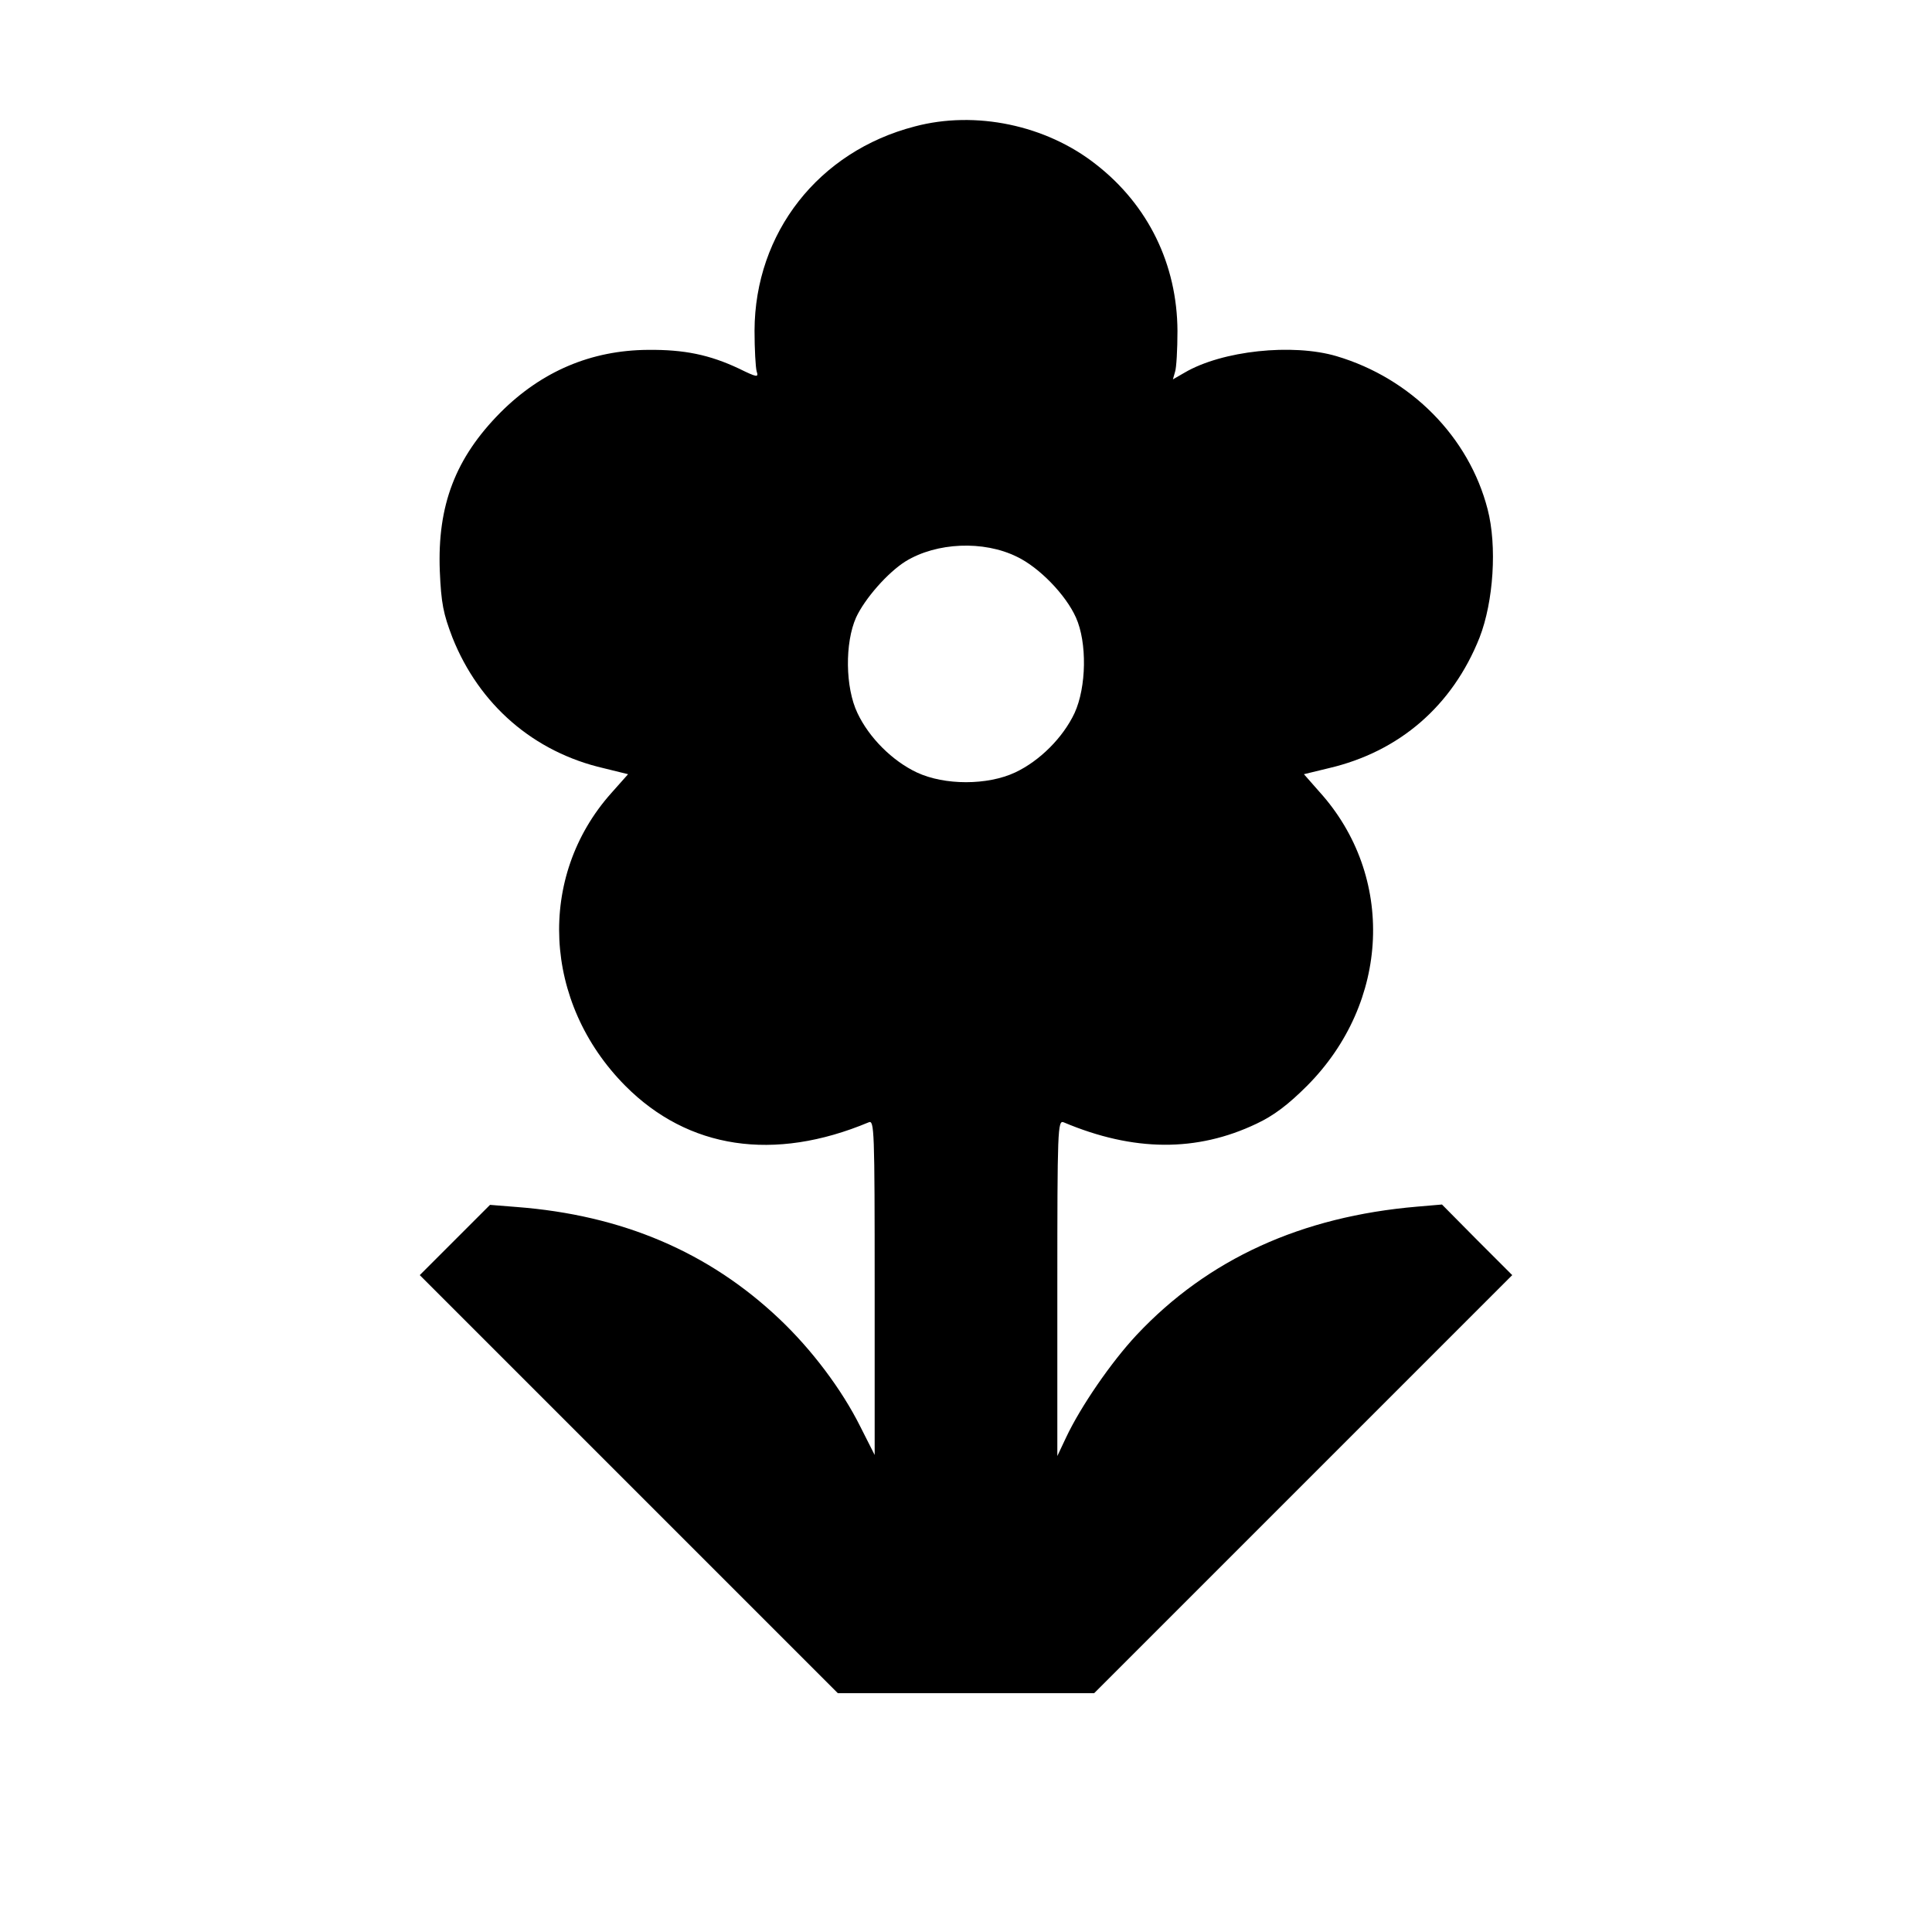 <?xml version="1.0" standalone="no"?>
<!DOCTYPE svg PUBLIC "-//W3C//DTD SVG 20010904//EN"
 "http://www.w3.org/TR/2001/REC-SVG-20010904/DTD/svg10.dtd">
<svg version="1.0" xmlns="http://www.w3.org/2000/svg"
 width="550pt" height="550pt" viewBox="0 0 550 550"
 preserveAspectRatio="xMidYMid meet">
<g transform="translate(0,550) scale(0.1,-0.1)"
fill="#000000" stroke="none">
<path d="M2604 5140 c-274 -71 -455 -303 -456 -581 0 -53 3 -105 6 -116 6 -18
2 -18 -51 8 -83 39 -155 54 -258 53 -162 -1 -303 -61 -420 -178 -129 -130
-180 -265 -173 -451 4 -93 10 -122 36 -190 76 -191 231 -326 431 -372 l69 -17
-48 -54 c-212 -238 -195 -596 40 -833 179 -180 423 -217 693 -104 16 7 17 -19
17 -470 l0 -477 -41 81 c-53 106 -138 219 -231 307 -201 190 -447 295 -748
318 l-75 6 -100 -100 -100 -100 595 -595 595 -595 365 0 365 0 595 595 595
595 -100 100 -100 101 -70 -6 c-330 -28 -596 -149 -799 -365 -73 -78 -160
-205 -201 -292 l-25 -53 0 479 c0 451 1 478 18 471 199 -84 379 -85 549 -4 49
23 90 54 144 108 236 237 252 597 35 837 l-44 50 70 17 c202 47 353 178 430
372 40 103 50 261 23 365 -53 206 -218 373 -430 436 -125 37 -326 16 -433 -47
l-33 -19 6 21 c4 11 7 64 7 117 -1 189 -83 358 -232 474 -142 112 -343 154
-516 108z m291 -1225 c63 -30 139 -108 168 -173 32 -71 30 -198 -4 -272 -33
-70 -99 -136 -169 -169 -79 -37 -201 -37 -280 0 -70 33 -136 99 -169 169 -35
73 -36 200 -4 272 25 54 90 128 141 160 88 54 222 60 317 13z"/>
</g>
</svg>
